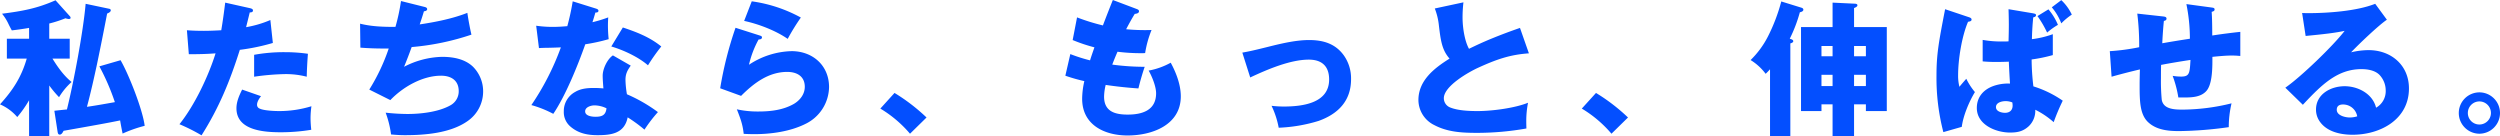 <svg xmlns="http://www.w3.org/2000/svg" width="1180.383" height="64.308" viewBox="0 0 1180.383 64.308">
  <path id="パス_611" data-name="パス 611" d="M23.6-18.768a51.5,51.5,0,0,0,4.623,5.52,31.336,31.336,0,0,1,5.934-7.176c-3.588-2.829-6.624-7.107-9.039-11.04h8.142v-9.384H23.6v-7.176a58.358,58.358,0,0,0,7.659-2.484,6.027,6.027,0,0,0,1.518.345c.345,0,.9-.069.9-.552a1.2,1.2,0,0,0-.414-.828L26.565-59c-8.9,3.933-15.732,5.106-25.254,6.348a22.86,22.86,0,0,1,3.036,4.83c.414.9,1.311,2.553,1.587,3.036,2.9-.345,5.865-.759,8.142-1.173v5.106H3.588v9.384h9.384C10.419-22.632,6.417-16.56.345-9.867a22.552,22.552,0,0,1,8.142,6A53.014,53.014,0,0,0,14.076-11.8v16.9H23.6ZM30.36,2.622C42.918.414,51.4-1.1,57.063-2.277c.345,2.07.759,4.278,1.173,6.21A62.22,62.22,0,0,1,68.655.276c-.9-7.521-7.521-24.357-11.385-30.981l-10.005,2.9a107.8,107.8,0,0,1,7.314,16.9c-6.141,1.1-9.8,1.725-13.179,2.208,1.794-6.693,3.312-13.455,4.761-20.217q2.484-11.9,4.761-23.805c.621-.276,1.725-.759,1.725-1.518,0-.483-.345-.69-.759-.759L40.779-57.339c-1.1,12.972-5.658,37.053-8.832,49.887-.9.069-4.209.414-5.934.621l1.518,9.867c.138.759.276,1.38,1.035,1.38C29.463,4.416,30.015,3.312,30.36,2.622ZM104.811-44.85c-2.346.138-5.52.276-8.211.276s-5.313-.069-8-.276l.9,11.316c4.209,0,8.418-.069,12.627-.414C98.739-23.115,92.184-9.315,85.077-.483A86.3,86.3,0,0,1,95.5,4.761c8.28-13.041,13.455-25.737,18.078-40.365a97.713,97.713,0,0,0,15.594-3.243L128-49.68A50.836,50.836,0,0,1,116.541-46.3c.552-2.208,1.1-4.416,1.725-6.969.621,0,1.518-.069,1.518-.9,0-.69-.621-.9-1.38-1.1l-11.73-2.622C106.122-53.406,105.5-48.852,104.811-44.85Zm40.917,11.109a76.266,76.266,0,0,0-10.695-.759,78.767,78.767,0,0,0-14.7,1.242v10.35a115.133,115.133,0,0,1,14.628-1.242,39.417,39.417,0,0,1,10.212,1.242C145.245-26.289,145.452-30.153,145.728-33.741ZM147.384-8.97A51.556,51.556,0,0,1,132.2-6.693c-2.277,0-7.314-.207-9.246-1.173a1.866,1.866,0,0,1-1.242-1.863c0-1.38,1.035-2.9,1.863-4l-8.9-3.105c-1.38,2.76-2.691,5.727-2.691,8.832,0,10.557,13.248,11.316,21.045,11.316a89.312,89.312,0,0,0,14.283-1.173,51.516,51.516,0,0,1-.345-5.52A41.063,41.063,0,0,1,147.384-8.97Zm39.675-37.467c-5.727,0-11.109-.138-16.7-1.518l.138,11.316c3.588.276,7.176.414,10.695.414h2.691a92.31,92.31,0,0,1-9.177,19.389l9.936,4.968c5.934-6.21,15.18-11.523,23.943-11.523,4.761,0,8.349,2.208,8.349,7.314a7.508,7.508,0,0,1-3.726,6.555c-5.589,3.243-14.076,4.209-20.493,4.209a101.522,101.522,0,0,1-10.281-.621,47.706,47.706,0,0,1,2.553,10.281c2.208.207,4.347.345,6.486.345,9.591,0,21.528-.966,29.6-6.624a16.97,16.97,0,0,0,7.383-13.938,16.422,16.422,0,0,0-4.83-11.8c-3.864-3.657-9.384-4.623-14.559-4.623A40.824,40.824,0,0,0,191.13-27.6c1.242-3.036,2.553-6.417,3.588-9.315a118.7,118.7,0,0,0,28.221-5.865c-.69-2.829-1.518-7.383-1.932-10.281-7.038,2.76-15.042,4.347-22.494,5.451.69-2,1.311-3.933,2-6.21.552,0,1.518-.276,1.518-.966,0-.759-.759-.966-1.311-1.1l-11.04-2.76A93.956,93.956,0,0,1,187.059-46.437Zm93.012-2.208c.345-1.035.9-2.829,1.38-4.554.552,0,1.449-.069,1.449-.828,0-.552-.414-.828-1.311-1.1l-10.833-3.381a114.669,114.669,0,0,1-2.553,11.73c-2.346.207-4.692.345-7.038.345a56.372,56.372,0,0,1-7.659-.552l1.311,10.557c.9-.069,2.967-.138,3.726-.138,1.242,0,5.589-.138,6.624-.207A122.433,122.433,0,0,1,251.229-9.522a51.464,51.464,0,0,1,10.35,4.14c5.8-8.556,11.592-22.908,15.111-32.844a87.58,87.58,0,0,0,11.04-2.415,63.541,63.541,0,0,1-.345-6.417c0-1.242.069-2.967.138-3.864A61.4,61.4,0,0,1,280.071-48.645Zm14.352,2.484-5.451,8.97c5.658,1.656,12.834,4.968,17.319,8.9a89.76,89.76,0,0,1,6.279-8.9C307.119-41.607,301.047-43.953,294.423-46.161Zm-4.692,13.179c-2.691,1.794-4.83,6.417-4.83,9.591,0,1.242.138,3.519.345,6q-2.277-.207-4.554-.207c-2.967,0-6.141.276-8.763,1.863a10.261,10.261,0,0,0-5.382,9.177A8.911,8.911,0,0,0,269.514.483c3.726,3.312,8.142,4.209,12.972,4.209,6.555,0,12.7-.828,14.214-8.418a69.634,69.634,0,0,1,7.935,5.8,67.487,67.487,0,0,1,6.348-8.28,73.222,73.222,0,0,0-14.628-8.418,44.934,44.934,0,0,1-.69-6.762c0-2.9.9-4.485,2.484-6.762ZM286.7-8c-.345,3.243-2.139,4-5.175,4-1.656,0-4.9-.345-4.9-2.553,0-2.07,2.829-2.829,4.416-2.829A13.407,13.407,0,0,1,286.7-8Zm68.586-50.508-3.588,9.246c6.762,1.449,14.9,4.554,20.562,8.487a101.347,101.347,0,0,1,6.21-10.074A67.52,67.52,0,0,0,355.281-58.512Zm-7.659,12.489a171.619,171.619,0,0,0-7.245,28.566l9.867,3.588c6-6,12.972-11.316,21.8-11.316,4.554,0,8.28,2.07,8.28,7.038,0,3.45-2.208,6.279-5.037,8-5.106,2.967-11.109,3.657-16.9,3.657a45.611,45.611,0,0,1-10.143-1.035c1.932,4.9,2.76,7.314,3.243,11.592,1.311.069,3.381.138,5.037.138,7.866,0,16.836-1.242,23.943-4.761a19.651,19.651,0,0,0,11.316-17.457c0-10.212-7.728-16.974-17.664-16.974a38.075,38.075,0,0,0-20.148,6.417A46.368,46.368,0,0,1,358.524-40.5c.483,0,1.587-.069,1.587-.966,0-.552-.414-.69-1.035-.9ZM416-7.866A56.392,56.392,0,0,1,430.008,4l7.8-7.659a87.876,87.876,0,0,0-15.111-11.592ZM521.088-47.127a96.08,96.08,0,0,1-12.213-3.795l-2.07,10.695a78.212,78.212,0,0,0,10.281,3.45c-.828,2.346-1.518,4.347-2.07,6.141A76.2,76.2,0,0,1,505.7-33.6l-2.346,10.212a78.513,78.513,0,0,0,8.97,2.553,37.879,37.879,0,0,0-1.035,8.349c0,12.351,10.557,17.319,21.459,17.319,11.523,0,25.116-4.9,25.116-18.492,0-5.451-2.208-11.178-4.761-15.87a34.173,34.173,0,0,1-10.419,3.726c1.587,2.76,3.519,7.521,3.519,10.7,0,8.073-6.555,10.074-13.386,10.074-5.934,0-11.178-1.38-11.178-8.487a24.746,24.746,0,0,1,.759-5.52c5.175.759,10.281,1.311,15.456,1.656.828-3.45,2-7.452,2.967-10.212A114.258,114.258,0,0,1,525.5-28.635c.9-2.346,1.725-4.347,2.484-6.072a88.188,88.188,0,0,0,11.316.69,13.857,13.857,0,0,0,1.725-.069,49.137,49.137,0,0,1,3.036-10.9c-1.1.069-2.208.069-3.381.069-2.829,0-5.727-.138-8.625-.414,1.38-2.622,2.622-4.9,4.071-7.245.759-.069,2-.276,2-1.242,0-.552-.414-.828-1.173-1.1L525.78-59.133C524.193-55.2,522.606-51.129,521.088-47.127Zm65.826,12.834,3.726,11.73c7.935-3.726,18.837-8.418,27.669-8.418,6.141,0,9.591,3.1,9.591,9.384,0,11.385-12.972,12.765-21.6,12.765a50.626,50.626,0,0,1-5.589-.345,41.354,41.354,0,0,1,3.381,10.35A73.373,73.373,0,0,0,623-2.07c9.177-3.312,15.249-9.453,15.249-19.665a18.776,18.776,0,0,0-3.312-11.109c-4-5.658-9.8-7.383-16.491-7.383-5.934,0-12.42,1.449-19.527,3.243C592.848-35.466,590.088-34.845,586.914-34.293Zm107.019-1.794c-2.139-3.864-3.036-10.35-3.036-14.766a60.794,60.794,0,0,1,.414-7.176l-13.524,2.9a30.518,30.518,0,0,1,1.863,7.383c.9,7.8,1.518,12.213,5.106,16.284-7.176,4.485-14.7,10.281-14.7,19.6a13.256,13.256,0,0,0,7.521,11.8c6.279,3.312,13.11,3.657,20.079,3.657a132.8,132.8,0,0,0,23.391-2.07c-.069-2.208-.069-2.829-.069-3.588a45.065,45.065,0,0,1,.828-8.556C715.53-8.073,704.766-6.693,698-6.693c-3.933,0-9.177-.207-12.834-1.656a4.663,4.663,0,0,1-3.105-4.416c0-5.727,11.8-12.42,16.422-14.49,8.211-3.726,14.628-6.072,23.736-6.693l-4.209-12.006c-4.968,1.725-8.832,3.174-13.731,5.175C700.764-39.33,697.314-37.743,693.933-36.087ZM747.2-7.866A56.391,56.391,0,0,1,761.208,4l7.8-7.659a87.874,87.874,0,0,0-15.111-11.592Zm98.187-32.982a68.451,68.451,0,0,0,4.761-12.489c.621-.138,1.656-.414,1.656-1.242,0-.483-.414-.759-.828-.9l-9.591-2.967a83.517,83.517,0,0,1-6.348,16.629,42.761,42.761,0,0,1-8.142,11.04A25.508,25.508,0,0,1,834-24.288c.621-.552,1.449-1.449,2.07-2.139v31.6h9.591V-38.64c.483-.138,1.38-.414,1.38-1.035s-.759-.9-1.242-1.035Zm30.36-5.52v-8.97c.552-.207,1.587-.621,1.587-1.311s-.966-.759-1.587-.759L865.6-57.891v11.523H850.7V-6.693h9.66V-9.867H865.6V5.175h10.143V-9.867h5.589v3.174H891.2V-46.368ZM865.6-37.4v4.83h-5.244V-37.4Zm10.143,0h5.589v4.83h-5.589Zm0,18.906v-5.313h5.589v5.313Zm-10.143,0h-5.244v-5.313H865.6ZM973.59-59.064,969.1-55.683a25.64,25.64,0,0,1,4.485,7.59,30.417,30.417,0,0,1,4.968-4.14A22.313,22.313,0,0,0,973.59-59.064ZM959.721-40.641c.069-3.381.276-6.831.621-10.281.552-.138,1.311-.345,1.311-1.035,0-.552-.414-.69-1.449-.9l-11.523-1.932c.069,2.07.138,5.313.138,7.383,0,2.622-.069,5.382-.138,7.8-1.1.069-2.277.069-3.864.069a49.493,49.493,0,0,1-8.349-.759v10.143c2.07.207,4.416.276,6.486.276,1.587,0,4.347-.069,5.865-.138.138,3.312.345,7.245.552,10.35a20.738,20.738,0,0,0-7.935,1.173c-4.692,1.725-7.728,5.244-7.728,10.35,0,7.866,8.9,11.592,15.663,11.592,3.45,0,6.141-.483,8.9-3.036a10.09,10.09,0,0,0,3.036-7.728A39.263,39.263,0,0,1,970-1.449a99.01,99.01,0,0,1,4.278-10.143,50.693,50.693,0,0,0-13.869-6.762,112.034,112.034,0,0,1-.828-12.7,71.545,71.545,0,0,0,10.005-2.07v-9.867A44.654,44.654,0,0,1,959.721-40.641ZM918.735-54.786c-3.036,15.663-4.071,21.252-4.071,31.4a101.672,101.672,0,0,0,3.243,26.634L926.6.759c.69-5.313,3.45-11.868,6.21-16.422a30.548,30.548,0,0,1-4.071-6.279c-1.035,1.173-2.415,2.76-3.243,3.795a20.662,20.662,0,0,1-.621-5.451c0-7.452,1.725-18.354,4.692-25.254.966-.138,1.656-.345,1.656-1.035,0-.621-.483-.9-1.587-1.242Zm48.783.069-5.175,3.174a48.958,48.958,0,0,1,4.554,7.8A32.864,32.864,0,0,1,972-47.4,27.446,27.446,0,0,0,967.518-54.717ZM950.475-10.764a10.29,10.29,0,0,1,.138,1.449c0,2.208-1.38,3.45-3.588,3.45-1.587,0-4.278-.621-4.278-2.691,0-2.208,2.829-2.829,4.554-2.829A8.389,8.389,0,0,1,950.475-10.764Zm83.835-30.084c-4.968.759-9.177,1.449-13.041,2.139.138-3.243.483-8.073.759-10.557.552-.069,1.242-.345,1.242-1.035,0-.828-.621-.966-1.863-1.1l-11.937-1.311a122.667,122.667,0,0,1,.9,15.87A96.867,96.867,0,0,1,996.5-34.983l.828,12.075c4.14-1.173,8.694-2.346,13.386-3.45-.069,2-.138,4.9-.138,7.314,0,7.383.069,13.731,3.864,17.457,3.933,3.8,9.522,4.347,14.7,4.347A179.227,179.227,0,0,0,1052.664.9a49.437,49.437,0,0,1,1.311-11.247,97.512,97.512,0,0,1-23.184,2.967c-2.622,0-6.348-.069-8.349-1.932a4.682,4.682,0,0,1-1.449-3.036,92.339,92.339,0,0,1-.345-9.867c0-2.07,0-4.209.069-6.279,3.933-.759,8.832-1.587,13.869-2.346-.345,6.417-.483,7.866-4.485,7.866a25.234,25.234,0,0,1-3.933-.345,53.063,53.063,0,0,1,2.691,10.212h2.967c3.8,0,7.866-.276,10.35-3.174,2.415-2.829,2.76-9.108,2.76-14.214v-1.794c4.071-.414,6.9-.621,9.177-.621a38.864,38.864,0,0,1,4,.207V-44.091c-3.933.414-9.315,1.1-13.248,1.725,0-3.588-.069-8.694-.276-11.178.552-.138,1.38-.345,1.38-1.1s-.552-.828-1.587-.966l-11.73-1.587A81.688,81.688,0,0,1,1034.31-40.848ZM1087.3-52.992l1.656,10.833c8.625-.828,14.007-1.449,18.423-2.415-5.382,7.038-20.7,21.8-28.014,26.841l8.28,8.073c8.9-9.522,16.353-16.836,27.669-16.836,2.9,0,6.348.552,8.487,2.691a10.74,10.74,0,0,1,2.967,7.383,8.963,8.963,0,0,1-4.554,8.142c-1.587-6.555-8.487-10.143-14.835-10.143-6.555,0-13.524,3.726-13.524,11.04a9.641,9.641,0,0,0,1.518,5.244c3.312,5.175,9.936,6.624,15.732,6.624,13.179,0,26.634-7.245,26.634-21.873,0-10.971-8.418-18.078-19.044-18.078a36.766,36.766,0,0,0-8.28,1.035c3.45-3.657,12.972-12.765,16.905-15.387l-5.52-7.521c-8.694,3.45-22.287,4.416-31.671,4.416C1089.579-52.923,1089.234-52.923,1087.3-52.992Zm26.013,48.783a12.008,12.008,0,0,1-3.45.552c-2.139,0-6.21-.9-6.21-3.657,0-1.794,1.242-2.484,2.9-2.484A6.759,6.759,0,0,1,1113.315-4.209ZM1171-15.525A9.762,9.762,0,0,0,1161.27-5.8,9.777,9.777,0,0,0,1171,4a9.777,9.777,0,0,0,9.729-9.8A9.762,9.762,0,0,0,1171-15.525Zm0,4.278A5.463,5.463,0,0,1,1176.45-5.8,5.463,5.463,0,0,1,1171-.345a5.419,5.419,0,0,1-5.451-5.451A5.462,5.462,0,0,1,1171-11.247Z" transform="translate(-0.345 59.133)" fill="#034fff"/>
</svg>
